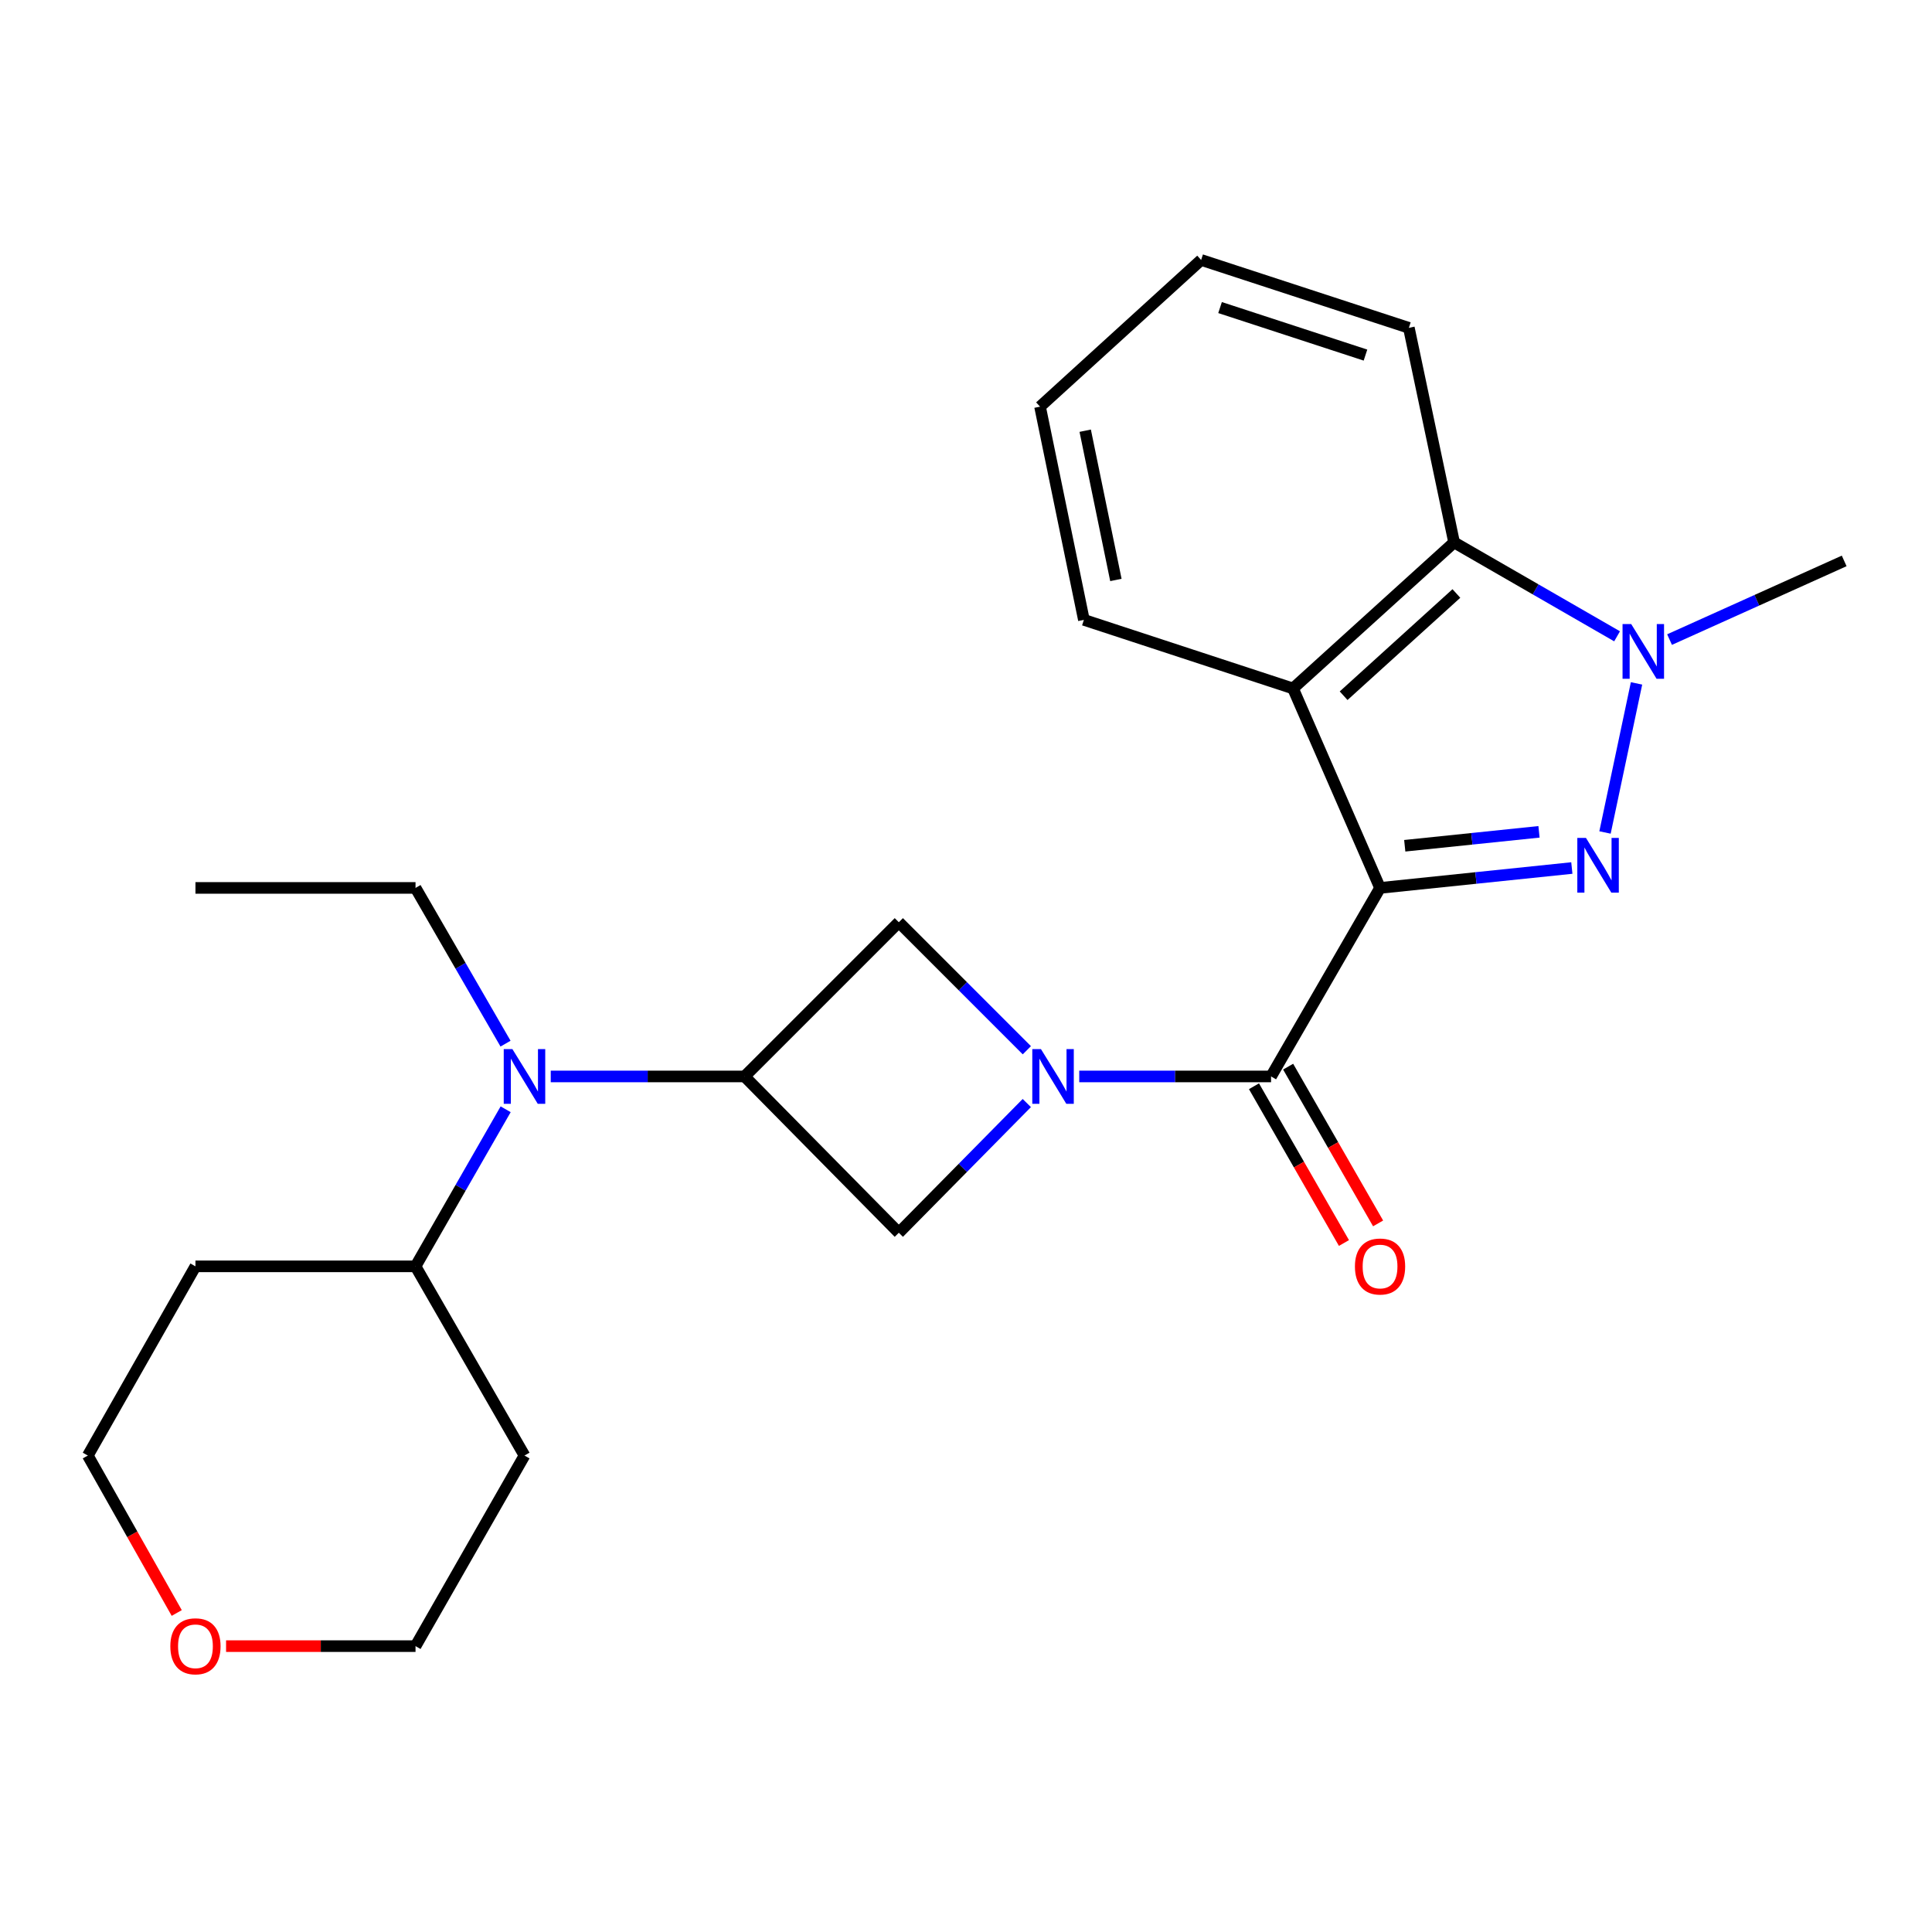 <?xml version='1.0' encoding='iso-8859-1'?>
<svg version='1.1' baseProfile='full'
              xmlns='http://www.w3.org/2000/svg'
                      xmlns:rdkit='http://www.rdkit.org/xml'
                      xmlns:xlink='http://www.w3.org/1999/xlink'
                  xml:space='preserve'
width='1000px' height='1000px' viewBox='0 0 1000 1000'>
<!-- END OF HEADER -->
<rect style='opacity:1.0;fill:#FFFFFF;stroke:none' width='1000' height='1000' x='0' y='0'> </rect>
<path class='bond-0' d='M 714.311,459.586 L 763.946,454.436' style='fill:none;fill-rule:evenodd;stroke:#000000;stroke-width:6px;stroke-linecap:butt;stroke-linejoin:miter;stroke-opacity:1' />
<path class='bond-0' d='M 763.946,454.436 L 813.581,449.285' style='fill:none;fill-rule:evenodd;stroke:#0000FF;stroke-width:6px;stroke-linecap:butt;stroke-linejoin:miter;stroke-opacity:1' />
<path class='bond-0' d='M 727.097,437.764 L 761.842,434.159' style='fill:none;fill-rule:evenodd;stroke:#000000;stroke-width:6px;stroke-linecap:butt;stroke-linejoin:miter;stroke-opacity:1' />
<path class='bond-0' d='M 761.842,434.159 L 796.586,430.553' style='fill:none;fill-rule:evenodd;stroke:#0000FF;stroke-width:6px;stroke-linecap:butt;stroke-linejoin:miter;stroke-opacity:1' />
<path class='bond-2' d='M 714.311,459.586 L 657.899,557.166' style='fill:none;fill-rule:evenodd;stroke:#000000;stroke-width:6px;stroke-linecap:butt;stroke-linejoin:miter;stroke-opacity:1' />
<path class='bond-4' d='M 714.311,459.586 L 669.258,356.344' style='fill:none;fill-rule:evenodd;stroke:#000000;stroke-width:6px;stroke-linecap:butt;stroke-linejoin:miter;stroke-opacity:1' />
<path class='bond-3' d='M 830.75,430.887 L 847.066,353.725' style='fill:none;fill-rule:evenodd;stroke:#0000FF;stroke-width:6px;stroke-linecap:butt;stroke-linejoin:miter;stroke-opacity:1' />
<path class='bond-1' d='M 558.614,557.166 L 608.256,557.166' style='fill:none;fill-rule:evenodd;stroke:#0000FF;stroke-width:6px;stroke-linecap:butt;stroke-linejoin:miter;stroke-opacity:1' />
<path class='bond-1' d='M 608.256,557.166 L 657.899,557.166' style='fill:none;fill-rule:evenodd;stroke:#000000;stroke-width:6px;stroke-linecap:butt;stroke-linejoin:miter;stroke-opacity:1' />
<path class='bond-7' d='M 531.49,543.604 L 498.361,510.474' style='fill:none;fill-rule:evenodd;stroke:#0000FF;stroke-width:6px;stroke-linecap:butt;stroke-linejoin:miter;stroke-opacity:1' />
<path class='bond-7' d='M 498.361,510.474 L 465.231,477.345' style='fill:none;fill-rule:evenodd;stroke:#000000;stroke-width:6px;stroke-linecap:butt;stroke-linejoin:miter;stroke-opacity:1' />
<path class='bond-8' d='M 531.471,570.933 L 498.351,604.504' style='fill:none;fill-rule:evenodd;stroke:#0000FF;stroke-width:6px;stroke-linecap:butt;stroke-linejoin:miter;stroke-opacity:1' />
<path class='bond-8' d='M 498.351,604.504 L 465.231,638.075' style='fill:none;fill-rule:evenodd;stroke:#000000;stroke-width:6px;stroke-linecap:butt;stroke-linejoin:miter;stroke-opacity:1' />
<path class='bond-10' d='M 649.058,562.24 L 672.342,602.81' style='fill:none;fill-rule:evenodd;stroke:#000000;stroke-width:6px;stroke-linecap:butt;stroke-linejoin:miter;stroke-opacity:1' />
<path class='bond-10' d='M 672.342,602.81 L 695.626,643.38' style='fill:none;fill-rule:evenodd;stroke:#FF0000;stroke-width:6px;stroke-linecap:butt;stroke-linejoin:miter;stroke-opacity:1' />
<path class='bond-10' d='M 666.739,552.093 L 690.023,592.663' style='fill:none;fill-rule:evenodd;stroke:#000000;stroke-width:6px;stroke-linecap:butt;stroke-linejoin:miter;stroke-opacity:1' />
<path class='bond-10' d='M 690.023,592.663 L 713.307,633.233' style='fill:none;fill-rule:evenodd;stroke:#FF0000;stroke-width:6px;stroke-linecap:butt;stroke-linejoin:miter;stroke-opacity:1' />
<path class='bond-13' d='M 864.158,331.047 L 909.352,310.688' style='fill:none;fill-rule:evenodd;stroke:#0000FF;stroke-width:6px;stroke-linecap:butt;stroke-linejoin:miter;stroke-opacity:1' />
<path class='bond-13' d='M 909.352,310.688 L 954.545,290.328' style='fill:none;fill-rule:evenodd;stroke:#000000;stroke-width:6px;stroke-linecap:butt;stroke-linejoin:miter;stroke-opacity:1' />
<path class='bond-24' d='M 837.001,329.354 L 794.819,305.051' style='fill:none;fill-rule:evenodd;stroke:#0000FF;stroke-width:6px;stroke-linecap:butt;stroke-linejoin:miter;stroke-opacity:1' />
<path class='bond-24' d='M 794.819,305.051 L 752.636,280.747' style='fill:none;fill-rule:evenodd;stroke:#000000;stroke-width:6px;stroke-linecap:butt;stroke-linejoin:miter;stroke-opacity:1' />
<path class='bond-6' d='M 669.258,356.344 L 752.636,280.747' style='fill:none;fill-rule:evenodd;stroke:#000000;stroke-width:6px;stroke-linecap:butt;stroke-linejoin:miter;stroke-opacity:1' />
<path class='bond-6' d='M 695.458,360.107 L 753.822,307.189' style='fill:none;fill-rule:evenodd;stroke:#000000;stroke-width:6px;stroke-linecap:butt;stroke-linejoin:miter;stroke-opacity:1' />
<path class='bond-14' d='M 669.258,356.344 L 561.021,320.839' style='fill:none;fill-rule:evenodd;stroke:#000000;stroke-width:6px;stroke-linecap:butt;stroke-linejoin:miter;stroke-opacity:1' />
<path class='bond-5' d='M 385.398,557.166 L 465.231,638.075' style='fill:none;fill-rule:evenodd;stroke:#000000;stroke-width:6px;stroke-linecap:butt;stroke-linejoin:miter;stroke-opacity:1' />
<path class='bond-9' d='M 385.398,557.166 L 335.231,557.166' style='fill:none;fill-rule:evenodd;stroke:#000000;stroke-width:6px;stroke-linecap:butt;stroke-linejoin:miter;stroke-opacity:1' />
<path class='bond-9' d='M 335.231,557.166 L 285.064,557.166' style='fill:none;fill-rule:evenodd;stroke:#0000FF;stroke-width:6px;stroke-linecap:butt;stroke-linejoin:miter;stroke-opacity:1' />
<path class='bond-25' d='M 385.398,557.166 L 465.231,477.345' style='fill:none;fill-rule:evenodd;stroke:#000000;stroke-width:6px;stroke-linecap:butt;stroke-linejoin:miter;stroke-opacity:1' />
<path class='bond-17' d='M 752.636,280.747 L 729.226,169.69' style='fill:none;fill-rule:evenodd;stroke:#000000;stroke-width:6px;stroke-linecap:butt;stroke-linejoin:miter;stroke-opacity:1' />
<path class='bond-11' d='M 261.725,574.159 L 238.4,614.809' style='fill:none;fill-rule:evenodd;stroke:#0000FF;stroke-width:6px;stroke-linecap:butt;stroke-linejoin:miter;stroke-opacity:1' />
<path class='bond-11' d='M 238.4,614.809 L 215.075,655.459' style='fill:none;fill-rule:evenodd;stroke:#000000;stroke-width:6px;stroke-linecap:butt;stroke-linejoin:miter;stroke-opacity:1' />
<path class='bond-18' d='M 261.663,540.189 L 238.369,499.888' style='fill:none;fill-rule:evenodd;stroke:#0000FF;stroke-width:6px;stroke-linecap:butt;stroke-linejoin:miter;stroke-opacity:1' />
<path class='bond-18' d='M 238.369,499.888 L 215.075,459.586' style='fill:none;fill-rule:evenodd;stroke:#000000;stroke-width:6px;stroke-linecap:butt;stroke-linejoin:miter;stroke-opacity:1' />
<path class='bond-15' d='M 215.075,655.459 L 271.476,753.39' style='fill:none;fill-rule:evenodd;stroke:#000000;stroke-width:6px;stroke-linecap:butt;stroke-linejoin:miter;stroke-opacity:1' />
<path class='bond-16' d='M 215.075,655.459 L 101.164,655.459' style='fill:none;fill-rule:evenodd;stroke:#000000;stroke-width:6px;stroke-linecap:butt;stroke-linejoin:miter;stroke-opacity:1' />
<path class='bond-12' d='M 91.478,834.882 L 68.466,794.136' style='fill:none;fill-rule:evenodd;stroke:#FF0000;stroke-width:6px;stroke-linecap:butt;stroke-linejoin:miter;stroke-opacity:1' />
<path class='bond-12' d='M 68.466,794.136 L 45.455,753.39' style='fill:none;fill-rule:evenodd;stroke:#000000;stroke-width:6px;stroke-linecap:butt;stroke-linejoin:miter;stroke-opacity:1' />
<path class='bond-27' d='M 117.012,852.035 L 166.044,852.035' style='fill:none;fill-rule:evenodd;stroke:#FF0000;stroke-width:6px;stroke-linecap:butt;stroke-linejoin:miter;stroke-opacity:1' />
<path class='bond-27' d='M 166.044,852.035 L 215.075,852.035' style='fill:none;fill-rule:evenodd;stroke:#000000;stroke-width:6px;stroke-linecap:butt;stroke-linejoin:miter;stroke-opacity:1' />
<path class='bond-22' d='M 561.021,320.839 L 538.325,210.484' style='fill:none;fill-rule:evenodd;stroke:#000000;stroke-width:6px;stroke-linecap:butt;stroke-linejoin:miter;stroke-opacity:1' />
<path class='bond-22' d='M 577.585,300.179 L 561.697,222.931' style='fill:none;fill-rule:evenodd;stroke:#000000;stroke-width:6px;stroke-linecap:butt;stroke-linejoin:miter;stroke-opacity:1' />
<path class='bond-19' d='M 271.476,753.39 L 215.075,852.035' style='fill:none;fill-rule:evenodd;stroke:#000000;stroke-width:6px;stroke-linecap:butt;stroke-linejoin:miter;stroke-opacity:1' />
<path class='bond-20' d='M 101.164,655.459 L 45.455,753.39' style='fill:none;fill-rule:evenodd;stroke:#000000;stroke-width:6px;stroke-linecap:butt;stroke-linejoin:miter;stroke-opacity:1' />
<path class='bond-26' d='M 729.226,169.69 L 621.703,134.547' style='fill:none;fill-rule:evenodd;stroke:#000000;stroke-width:6px;stroke-linecap:butt;stroke-linejoin:miter;stroke-opacity:1' />
<path class='bond-26' d='M 706.765,183.796 L 631.498,159.196' style='fill:none;fill-rule:evenodd;stroke:#000000;stroke-width:6px;stroke-linecap:butt;stroke-linejoin:miter;stroke-opacity:1' />
<path class='bond-21' d='M 215.075,459.586 L 101.164,459.586' style='fill:none;fill-rule:evenodd;stroke:#000000;stroke-width:6px;stroke-linecap:butt;stroke-linejoin:miter;stroke-opacity:1' />
<path class='bond-23' d='M 538.325,210.484 L 621.703,134.547' style='fill:none;fill-rule:evenodd;stroke:#000000;stroke-width:6px;stroke-linecap:butt;stroke-linejoin:miter;stroke-opacity:1' />
<path  class='atom-1' d='M 820.897 433.716
L 830.177 448.716
Q 831.097 450.196, 832.577 452.876
Q 834.057 455.556, 834.137 455.716
L 834.137 433.716
L 837.897 433.716
L 837.897 462.036
L 834.017 462.036
L 824.057 445.636
Q 822.897 443.716, 821.657 441.516
Q 820.457 439.316, 820.097 438.636
L 820.097 462.036
L 816.417 462.036
L 816.417 433.716
L 820.897 433.716
' fill='#0000FF'/>
<path  class='atom-2' d='M 538.792 543.006
L 548.072 558.006
Q 548.992 559.486, 550.472 562.166
Q 551.952 564.846, 552.032 565.006
L 552.032 543.006
L 555.792 543.006
L 555.792 571.326
L 551.912 571.326
L 541.952 554.926
Q 540.792 553.006, 539.552 550.806
Q 538.352 548.606, 537.992 547.926
L 537.992 571.326
L 534.312 571.326
L 534.312 543.006
L 538.792 543.006
' fill='#0000FF'/>
<path  class='atom-4' d='M 844.307 323.01
L 853.587 338.01
Q 854.507 339.49, 855.987 342.17
Q 857.467 344.85, 857.547 345.01
L 857.547 323.01
L 861.307 323.01
L 861.307 351.33
L 857.427 351.33
L 847.467 334.93
Q 846.307 333.01, 845.067 330.81
Q 843.867 328.61, 843.507 327.93
L 843.507 351.33
L 839.827 351.33
L 839.827 323.01
L 844.307 323.01
' fill='#0000FF'/>
<path  class='atom-10' d='M 265.216 543.006
L 274.496 558.006
Q 275.416 559.486, 276.896 562.166
Q 278.376 564.846, 278.456 565.006
L 278.456 543.006
L 282.216 543.006
L 282.216 571.326
L 278.336 571.326
L 268.376 554.926
Q 267.216 553.006, 265.976 550.806
Q 264.776 548.606, 264.416 547.926
L 264.416 571.326
L 260.736 571.326
L 260.736 543.006
L 265.216 543.006
' fill='#0000FF'/>
<path  class='atom-11' d='M 701.311 655.539
Q 701.311 648.739, 704.671 644.939
Q 708.031 641.139, 714.311 641.139
Q 720.591 641.139, 723.951 644.939
Q 727.311 648.739, 727.311 655.539
Q 727.311 662.419, 723.911 666.339
Q 720.511 670.219, 714.311 670.219
Q 708.071 670.219, 704.671 666.339
Q 701.311 662.459, 701.311 655.539
M 714.311 667.019
Q 718.631 667.019, 720.951 664.139
Q 723.311 661.219, 723.311 655.539
Q 723.311 649.979, 720.951 647.179
Q 718.631 644.339, 714.311 644.339
Q 709.991 644.339, 707.631 647.139
Q 705.311 649.939, 705.311 655.539
Q 705.311 661.259, 707.631 664.139
Q 709.991 667.019, 714.311 667.019
' fill='#FF0000'/>
<path  class='atom-13' d='M 88.164 852.115
Q 88.164 845.315, 91.524 841.515
Q 94.884 837.715, 101.164 837.715
Q 107.444 837.715, 110.804 841.515
Q 114.164 845.315, 114.164 852.115
Q 114.164 858.995, 110.764 862.915
Q 107.364 866.795, 101.164 866.795
Q 94.924 866.795, 91.524 862.915
Q 88.164 859.035, 88.164 852.115
M 101.164 863.595
Q 105.484 863.595, 107.804 860.715
Q 110.164 857.795, 110.164 852.115
Q 110.164 846.555, 107.804 843.755
Q 105.484 840.915, 101.164 840.915
Q 96.844 840.915, 94.484 843.715
Q 92.164 846.515, 92.164 852.115
Q 92.164 857.835, 94.484 860.715
Q 96.844 863.595, 101.164 863.595
' fill='#FF0000'/>
</svg>
